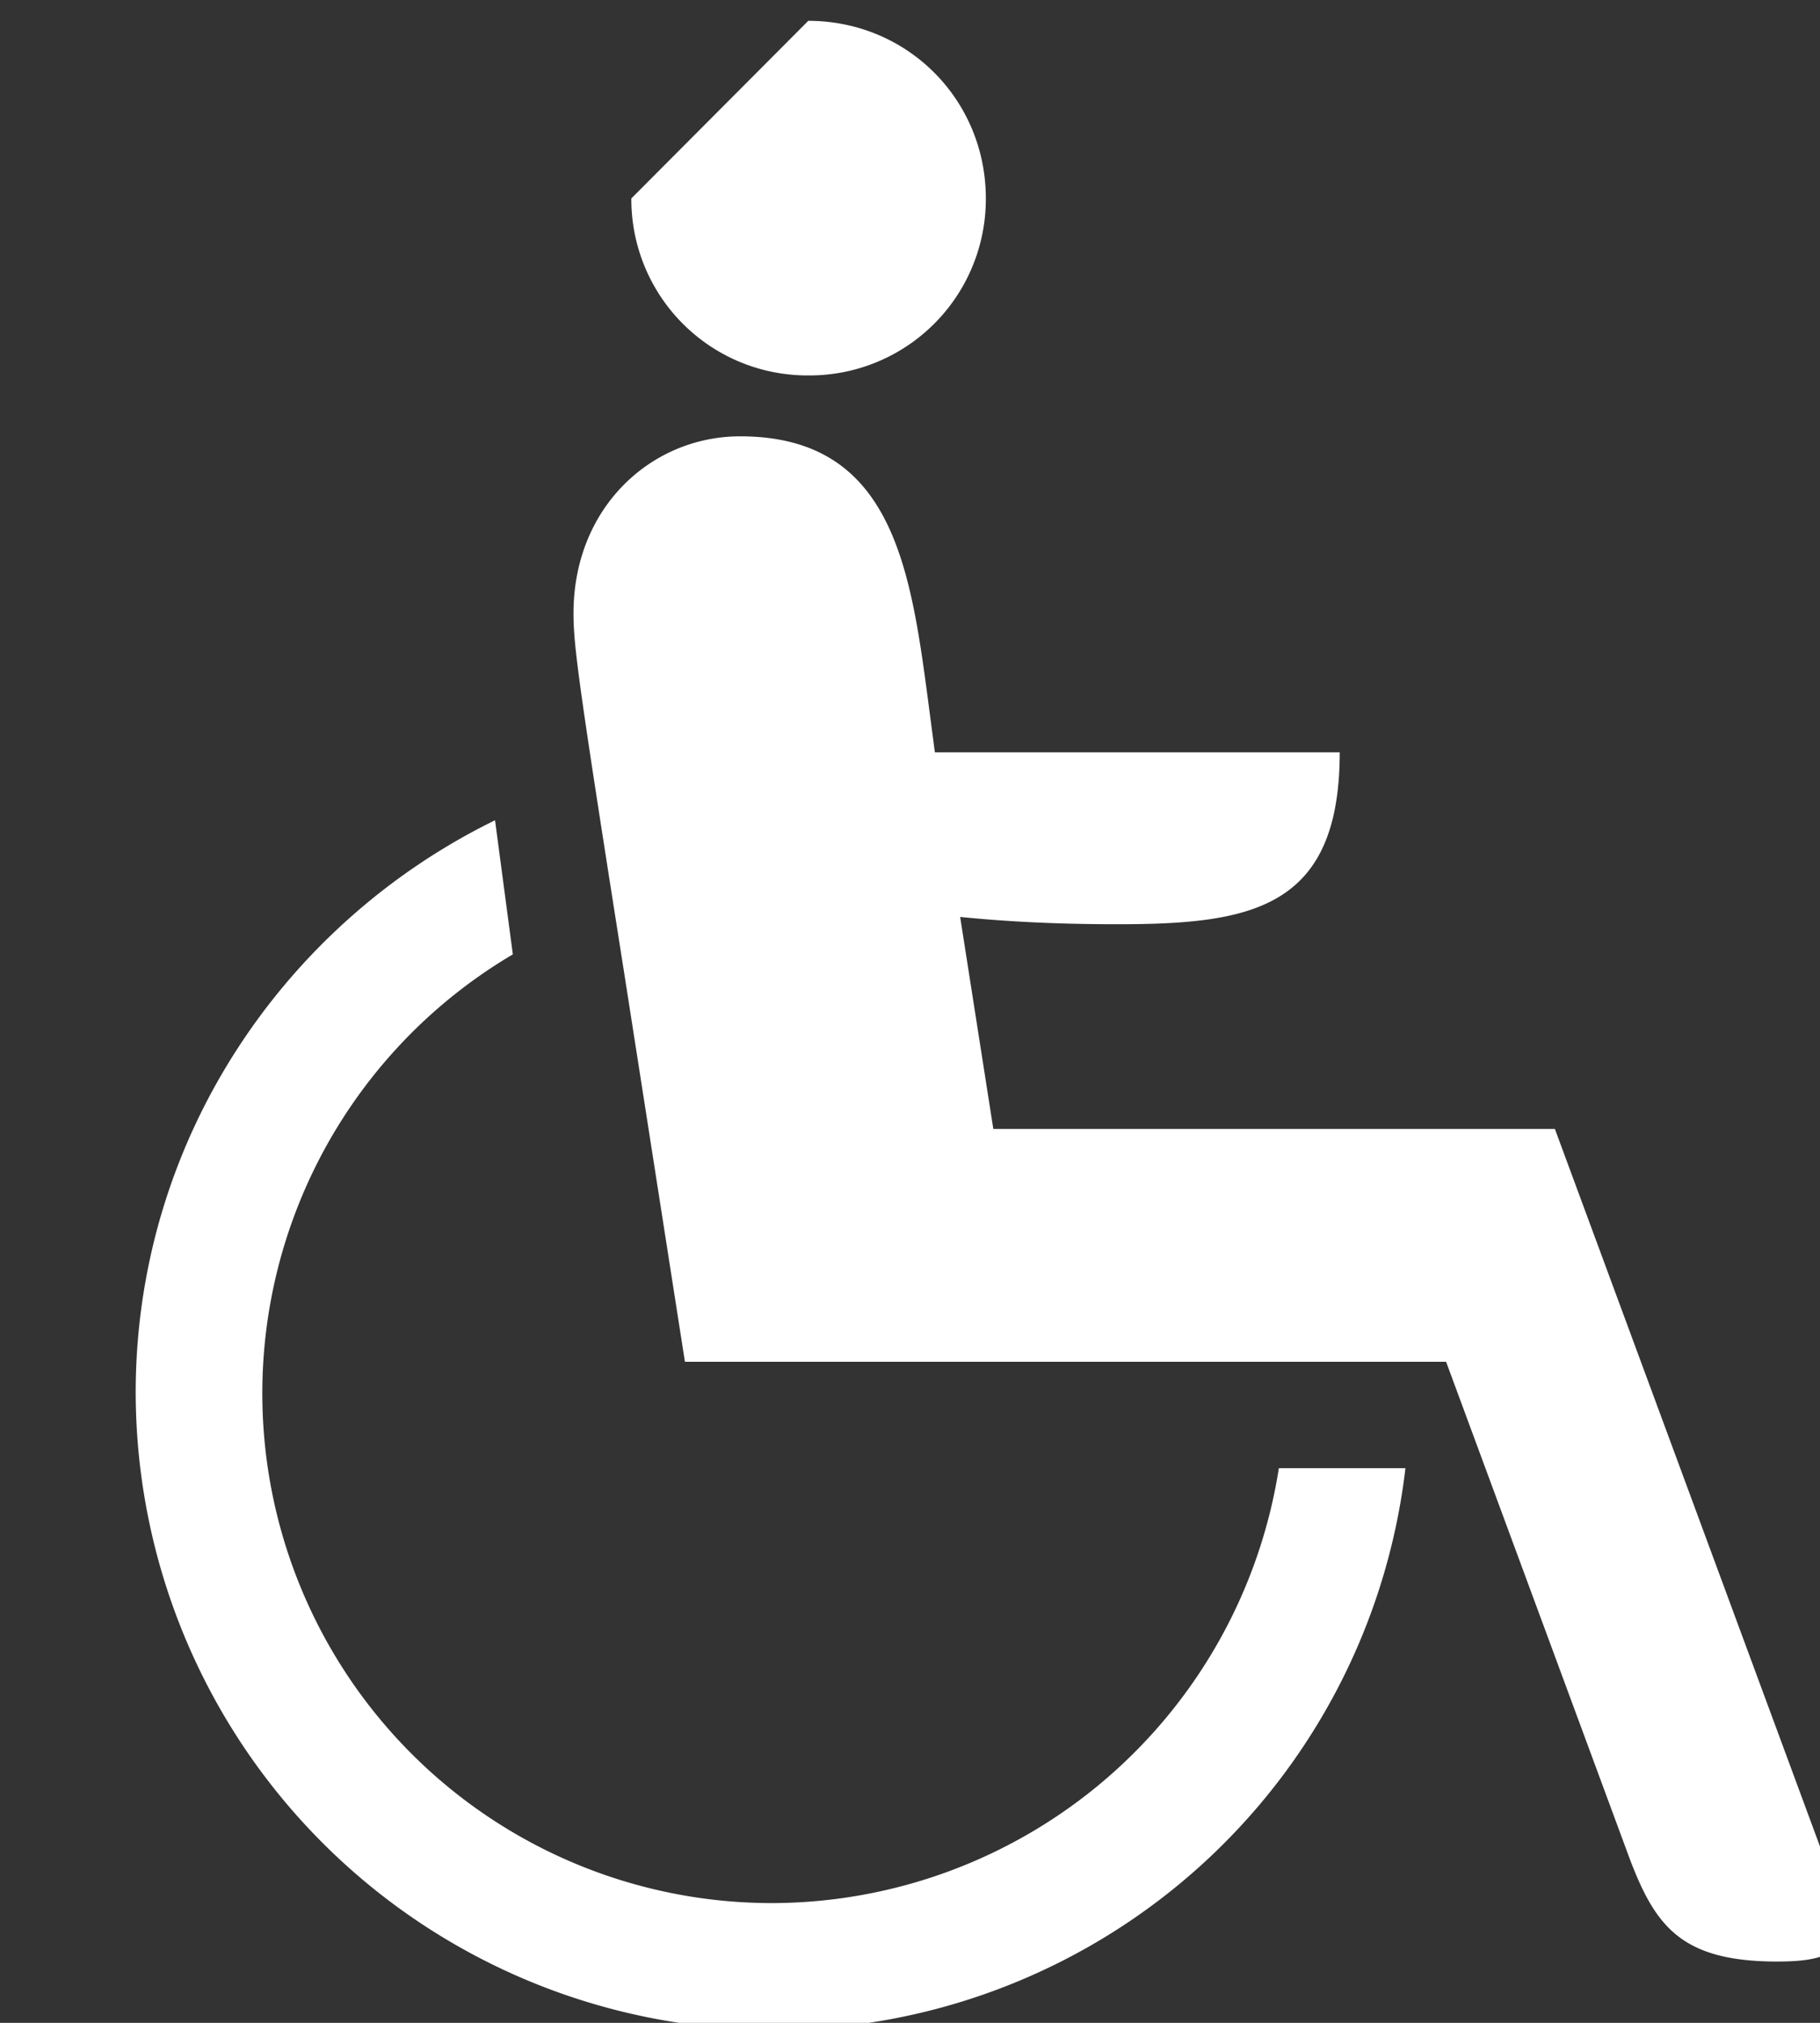 <svg xmlns="http://www.w3.org/2000/svg" width="9" height="10" viewBox="0 0 9 10"><rect x="0" y="0" width="9" height="10" fill="#333333" stroke="none"/><g><g><path fill="#fff" d="M3.997.103c.49 0 .878.39.878.878a.872.872 0 0 1-.878.875.871.871 0 0 1-.875-.875zm-.911 4.703c-.225-1.425-.25-1.613-.25-1.774 0-.526.387-.875.824-.875.738 0 .839.623.927 1.288l.036.274h2.002c0 .774-.437.85-1.1.85-.288 0-.537-.012-.777-.036l.164 1.048h2.777l1.336 3.615c.052.152.076.277.076.337 0 .113-.064.164-.313.164-.474 0-.601-.176-.726-.5l-.911-2.465H3.387zM6.95 7.258a3.142 3.142 0 0 1-3.126 2.777 3.156 3.156 0 0 1-3.153-3.15c0-1.24.726-2.316 1.777-2.83l.088.663a2.52 2.52 0 0 0 1.288 4.69 2.542 2.542 0 0 0 2.5-2.15z"/></g></g></svg>
